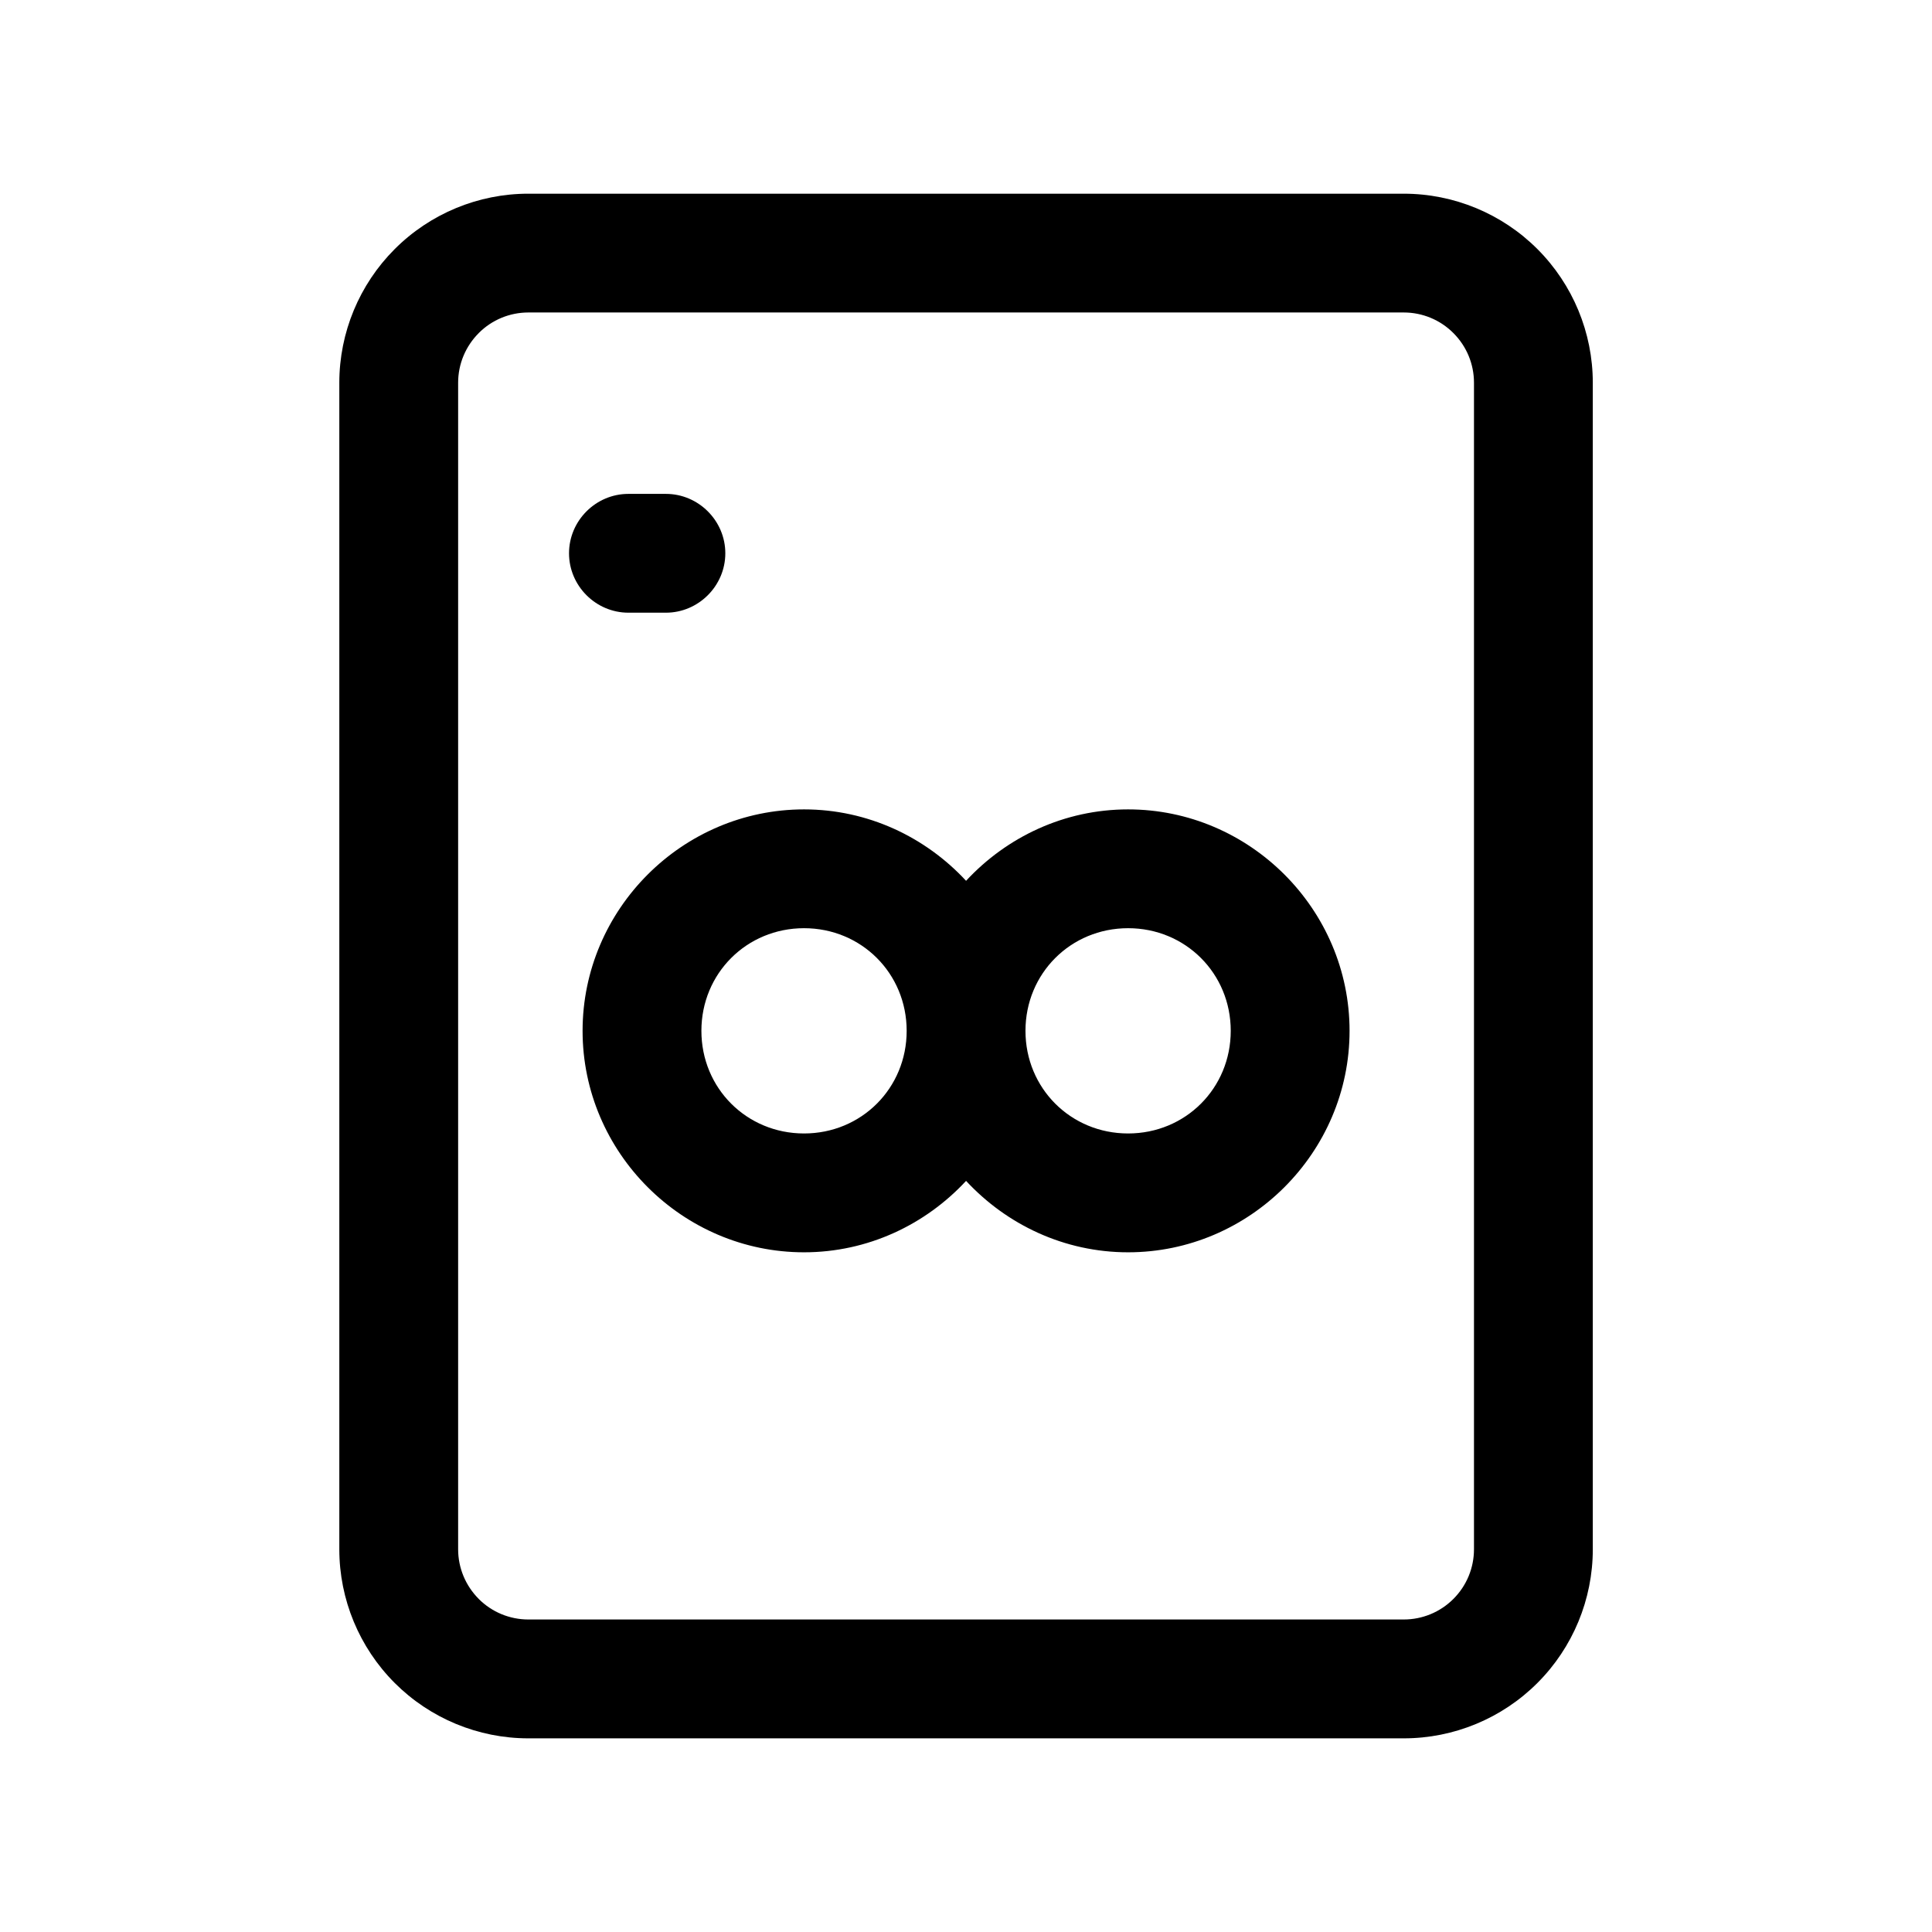 <?xml version="1.0" encoding="UTF-8"?>
<!-- Uploaded to: SVG Repo, www.svgrepo.com, Generator: SVG Repo Mixer Tools -->
<svg fill="#000000" width="800px" height="800px" version="1.1" viewBox="144 144 512 512" xmlns="http://www.w3.org/2000/svg">
 <g>
  <path d="m534.62 554.58c0 4.945-1.953 9.652-5.449 13.145l-0.016 0.016c-3.488 3.488-8.203 5.441-13.145 5.441h-231.99c-4.945 0-9.66-1.953-13.145-5.441 0-0.008-0.008-0.008-0.008-0.016-3.488-3.496-5.457-8.203-5.457-13.145v-309.16c0-4.953 1.969-9.652 5.457-13.145 0-0.008 0.008-0.008 0.008-0.016 3.488-3.496 8.203-5.449 13.145-5.449h231.99c4.945 0 9.66 1.953 13.145 5.449l0.016 0.016c3.496 3.496 5.449 8.195 5.449 13.145zm-18.609-359.25h-231.99c-13.266 0-26.023 5.273-35.426 14.688-9.375 9.383-14.672 22.121-14.672 35.41v309.16c0 13.281 5.297 26.016 14.656 35.395h0.016c0.016 0 0 0.016 0 0.016 9.398 9.406 22.16 14.68 35.426 14.68h231.99c13.266 0 26.031-5.273 35.441-14.695 9.367-9.375 14.656-22.113 14.656-35.395v-309.16c0-13.281-5.289-26.016-14.656-35.402-9.406-9.422-22.176-14.695-35.441-14.695"/>
  <path d="m310.54 306.37h9.934c8.629 0 15.742-7.109 15.742-15.742 0-8.645-7.117-15.742-15.742-15.742h-9.934c-8.645 0-15.742 7.102-15.742 15.742 0 8.637 7.102 15.742 15.742 15.742"/>
  <path d="m442.96 444.38c-15.207 0-27.199-11.988-27.199-27.199 0-15.207 11.988-27.199 27.199-27.199 15.207 0 27.199 11.988 27.199 27.199 0 15.207-11.988 27.199-27.199 27.199m-85.883 0c-15.207 0-27.199-11.988-27.199-27.199 0-15.207 11.988-27.199 27.199-27.199 15.207 0 27.199 11.988 27.199 27.199 0 15.207-11.988 27.199-27.199 27.199m85.883-85.883c-16.918 0-32.195 7.328-42.941 18.926-10.746-11.594-26.031-18.926-42.941-18.926-32.227 0-58.688 26.457-58.688 58.688 0 32.227 26.457 58.688 58.688 58.688 16.91 0 32.195-7.336 42.941-18.926 10.746 11.586 26.023 18.926 42.941 18.926 32.219 0 58.688-26.457 58.688-58.688 0-32.227-26.465-58.688-58.688-58.688"/>
 </g>
</svg>